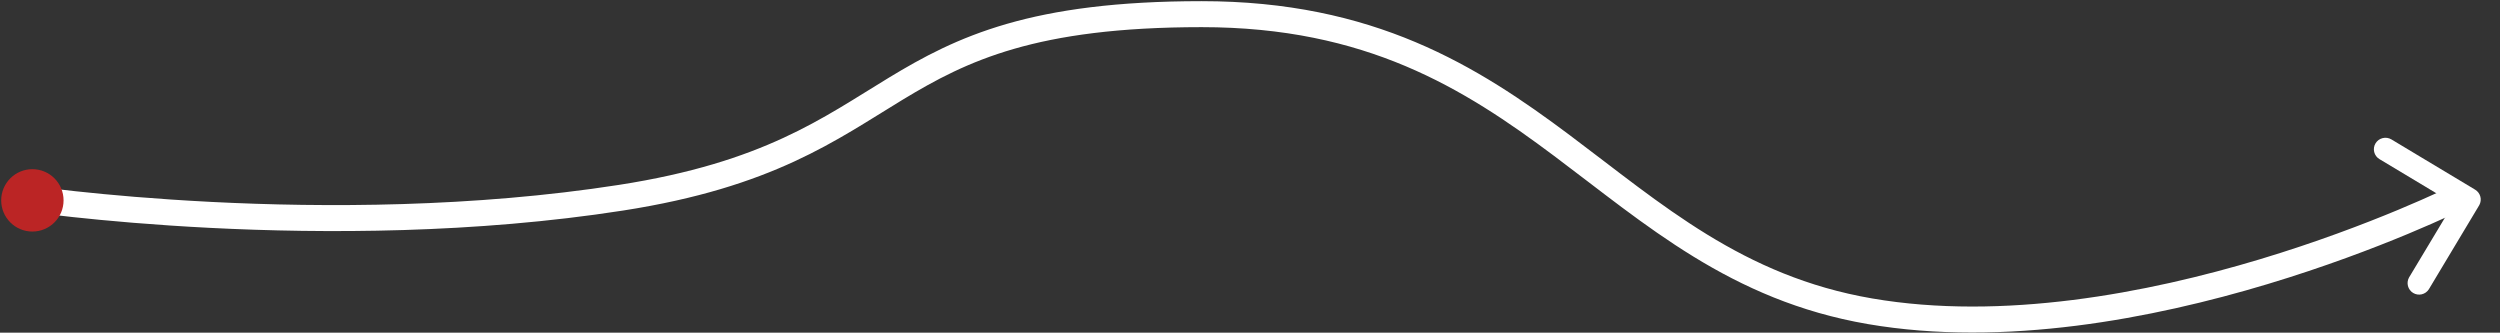 <?xml version="1.0" encoding="UTF-8"?>
<svg xmlns="http://www.w3.org/2000/svg" width="481" height="64" viewBox="0 0 481 64" fill="none">
  <rect x="0" y="0" width="481" height="64" fill="#333333" stroke="none"/>
  <path d="M4.228 38.038C4.228 38.038 62.755 46.866 119.498 38.038C176.241 29.21 166.433 2.724 231.197 2.724C295.961 2.724 308.388 51.056 359.779 59.885C411.17 68.714 472.764 38.039 472.764 38.039" stroke="white" stroke-width="5"></path>
  <path d="M6.23 44.55C9.544 44.55 12.23 41.864 12.23 38.55C12.23 35.236 9.544 32.55 6.23 32.55C2.916 32.55 0.23 35.236 0.23 38.55C0.23 41.864 2.916 44.55 6.23 44.55Z" fill="#BB2525"></path>
  <path d="M472.04 39.159L457.809 30.616C457.559 30.467 457.341 30.27 457.167 30.036C456.994 29.802 456.868 29.537 456.798 29.254C456.727 28.972 456.714 28.678 456.757 28.39C456.8 28.102 456.9 27.826 457.051 27.577C457.357 27.075 457.849 26.714 458.419 26.572C458.989 26.43 459.593 26.518 460.099 26.817L476.223 36.498C476.711 36.792 477.067 37.263 477.216 37.813C477.366 38.362 477.297 38.949 477.026 39.449L467.301 55.669C466.989 56.153 466.501 56.496 465.94 56.627C465.38 56.757 464.791 56.665 464.297 56.369C463.803 56.073 463.444 55.597 463.295 55.041C463.145 54.486 463.218 53.894 463.497 53.39L472.04 39.159Z" fill="white"></path>
</svg>
